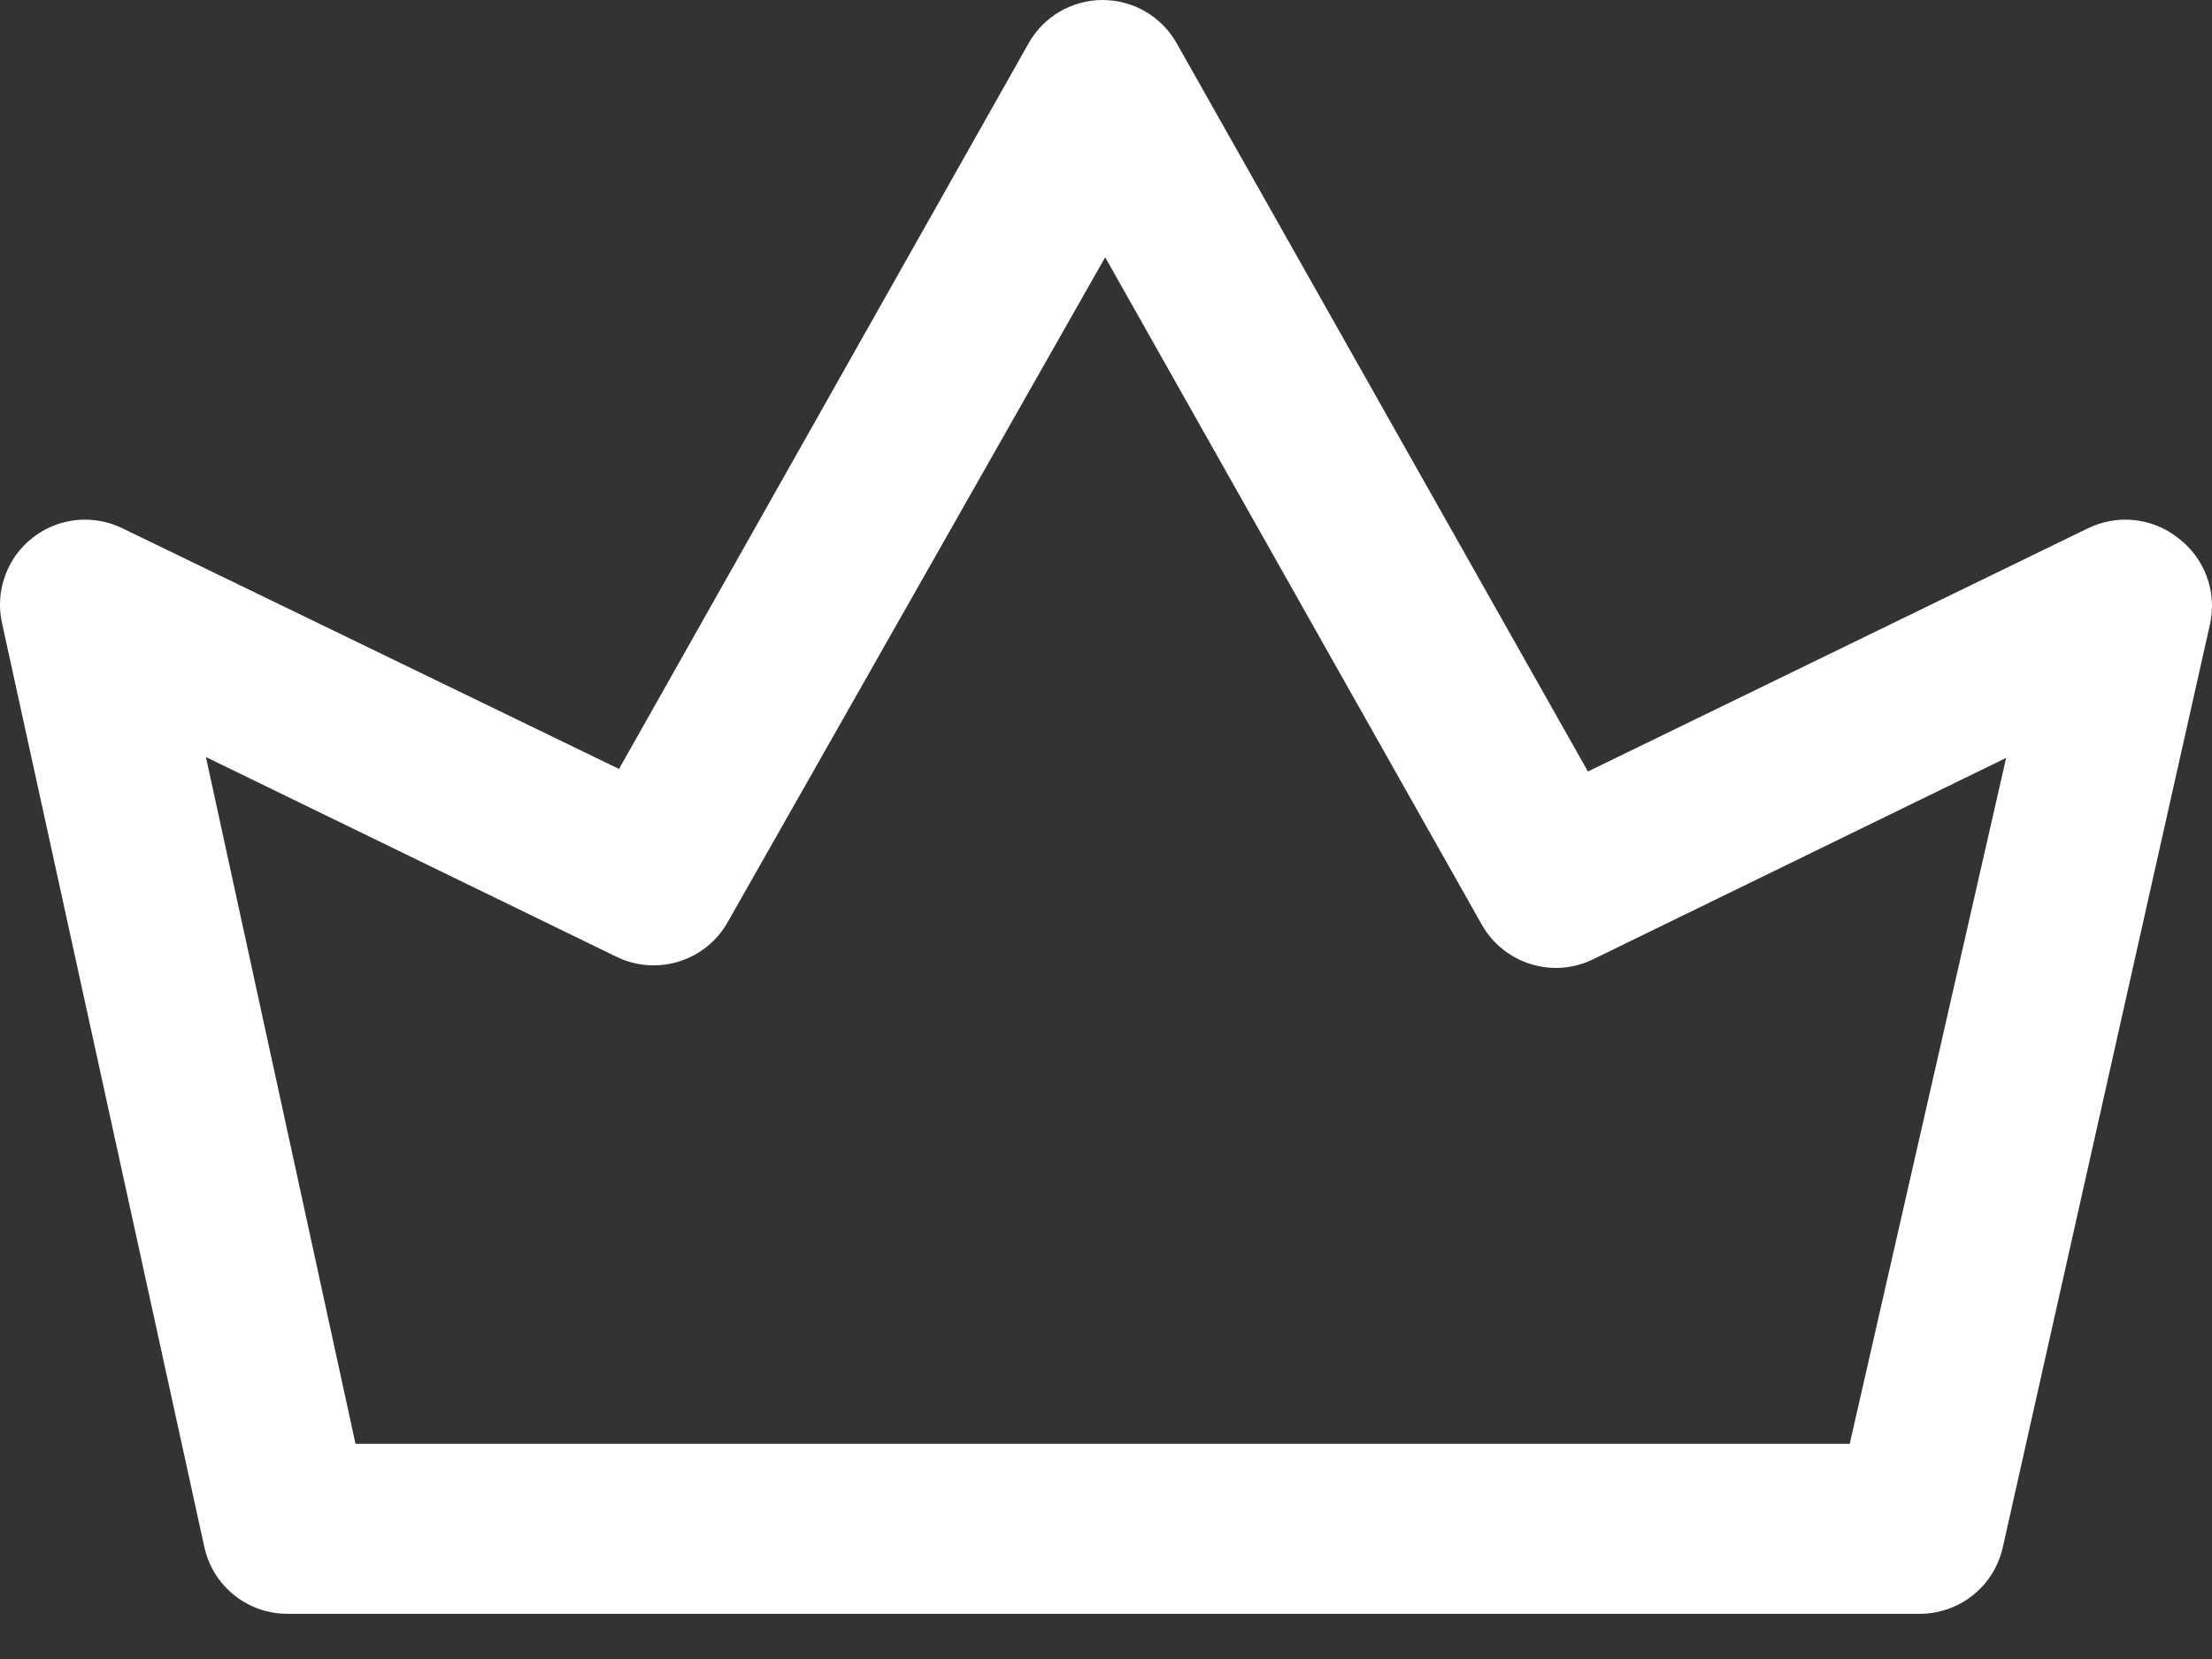 <svg width="32" height="24" viewBox="0 0 32 24" fill="none" xmlns="http://www.w3.org/2000/svg">
<rect x="0" y="0" width="32" height="24" fill="#333333" stroke="none"/>
<path d="M31.506 7.78C31.323 7.636 31.104 7.548 30.874 7.524C30.643 7.5 30.41 7.542 30.202 7.644L22.972 11.161L17.021 0.623C16.914 0.434 16.758 0.277 16.57 0.167C16.383 0.058 16.169 0 15.951 0C15.734 0 15.52 0.058 15.332 0.167C15.144 0.277 14.989 0.434 14.882 0.623L8.955 11.124L1.774 7.644C1.566 7.542 1.334 7.5 1.103 7.524C0.872 7.548 0.653 7.636 0.471 7.78C0.289 7.922 0.151 8.113 0.073 8.331C-0.006 8.548 -0.021 8.783 0.028 9.009L2.955 22.375C3.015 22.654 3.17 22.904 3.395 23.082C3.619 23.259 3.898 23.352 4.184 23.346H27.743C28.027 23.353 28.305 23.261 28.529 23.087C28.754 22.912 28.91 22.664 28.973 22.387L31.973 9.021C32.022 8.791 32.004 8.552 31.921 8.332C31.838 8.112 31.694 7.92 31.506 7.78ZM26.759 20.887H5.143L2.979 10.952L8.918 13.841C9.2 13.979 9.524 14.003 9.824 13.909C10.123 13.816 10.376 13.611 10.529 13.337L15.988 3.722L21.435 13.374C21.589 13.648 21.841 13.852 22.141 13.946C22.44 14.04 22.764 14.016 23.046 13.878L29.022 10.964L26.759 20.887Z" fill="white"/>
</svg>
